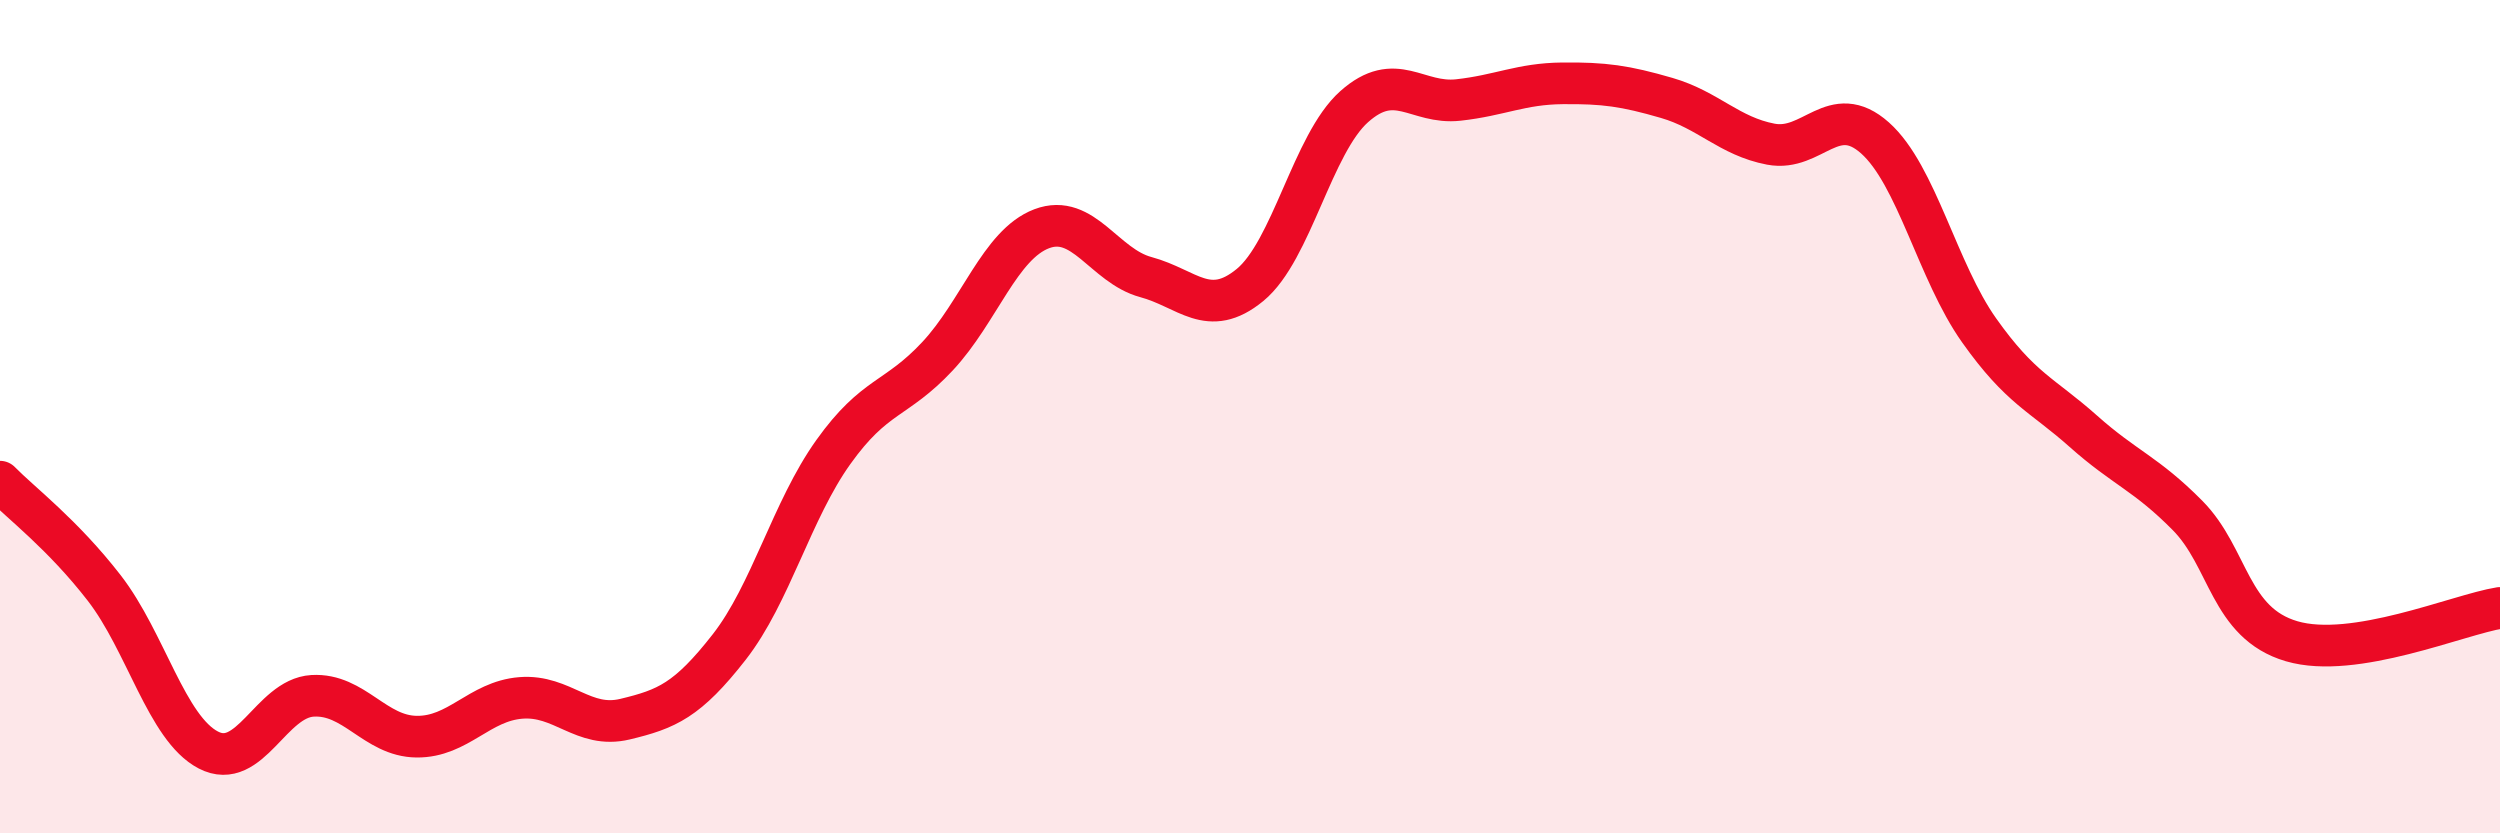 
    <svg width="60" height="20" viewBox="0 0 60 20" xmlns="http://www.w3.org/2000/svg">
      <path
        d="M 0,11.56 C 0.5,12.07 1.5,12.82 2.5,14.11 C 3.5,15.4 4,17.48 5,18 C 6,18.52 6.5,16.76 7.5,16.7 C 8.5,16.64 9,17.67 10,17.68 C 11,17.69 11.5,16.83 12.5,16.75 C 13.5,16.67 14,17.5 15,17.26 C 16,17.02 16.5,16.81 17.5,15.53 C 18.5,14.25 19,12.25 20,10.85 C 21,9.45 21.5,9.62 22.5,8.55 C 23.5,7.48 24,5.87 25,5.49 C 26,5.11 26.5,6.38 27.5,6.65 C 28.5,6.92 29,7.66 30,6.84 C 31,6.02 31.5,3.45 32.5,2.56 C 33.5,1.67 34,2.51 35,2.4 C 36,2.29 36.5,2.01 37.5,2 C 38.5,1.99 39,2.06 40,2.35 C 41,2.64 41.5,3.27 42.5,3.46 C 43.5,3.65 44,2.42 45,3.31 C 46,4.2 46.5,6.52 47.5,7.93 C 48.5,9.34 49,9.46 50,10.35 C 51,11.24 51.5,11.36 52.5,12.37 C 53.5,13.38 53.5,14.95 55,15.39 C 56.5,15.83 59,14.75 60,14.59L60 20L0 20Z"
        fill="#EB0A25"
        opacity="0.1"
        stroke-linecap="round"
        stroke-linejoin="round"
      />
      <path
        d="M 0,11.56 C 0.5,12.07 1.5,12.82 2.5,14.11 C 3.5,15.4 4,17.48 5,18 C 6,18.52 6.5,16.76 7.5,16.7 C 8.5,16.64 9,17.67 10,17.68 C 11,17.69 11.5,16.83 12.5,16.75 C 13.5,16.67 14,17.5 15,17.26 C 16,17.02 16.5,16.81 17.5,15.53 C 18.5,14.25 19,12.25 20,10.85 C 21,9.45 21.5,9.62 22.5,8.55 C 23.5,7.48 24,5.87 25,5.49 C 26,5.11 26.5,6.38 27.5,6.65 C 28.5,6.92 29,7.66 30,6.84 C 31,6.02 31.5,3.45 32.5,2.56 C 33.5,1.67 34,2.51 35,2.4 C 36,2.29 36.5,2.01 37.5,2 C 38.5,1.99 39,2.06 40,2.35 C 41,2.64 41.5,3.27 42.5,3.46 C 43.5,3.65 44,2.42 45,3.31 C 46,4.2 46.5,6.52 47.5,7.93 C 48.5,9.34 49,9.46 50,10.35 C 51,11.24 51.5,11.36 52.5,12.37 C 53.5,13.38 53.5,14.95 55,15.39 C 56.5,15.83 59,14.75 60,14.59"
        stroke="#EB0A25"
        stroke-width="1"
        fill="none"
        stroke-linecap="round"
        stroke-linejoin="round"
      />
    </svg>
  